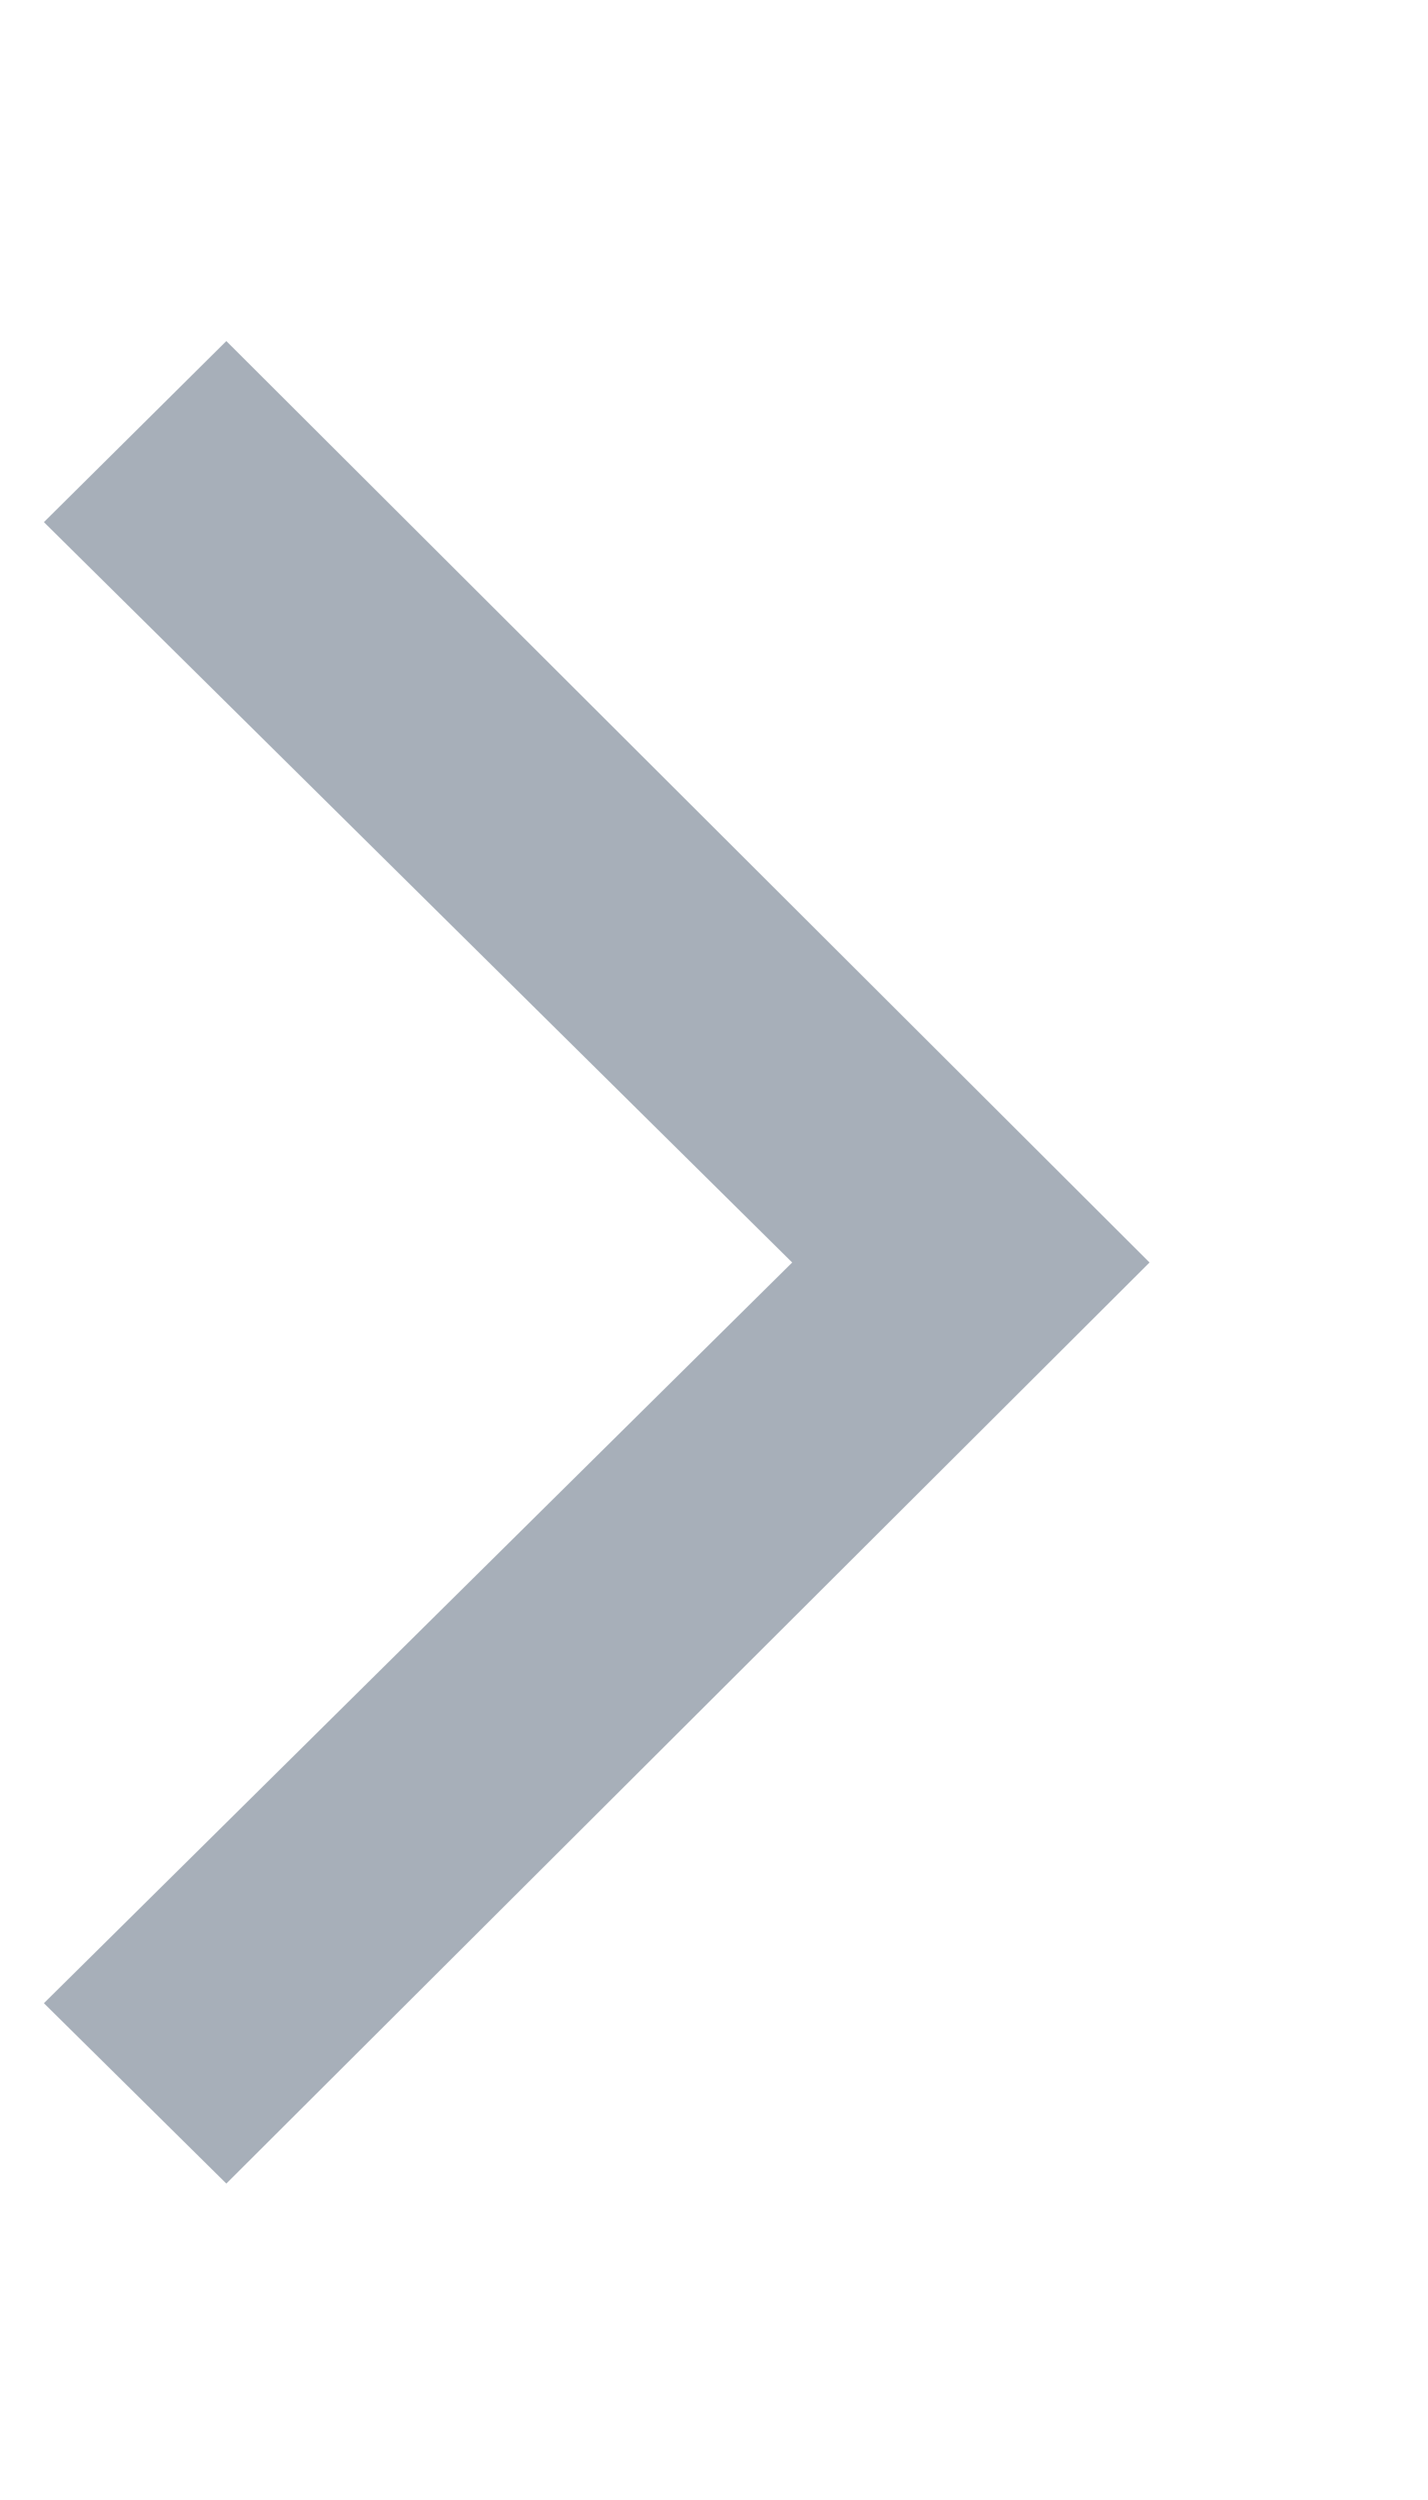 <?xml version="1.0" encoding="UTF-8"?> <svg xmlns="http://www.w3.org/2000/svg" width="4" height="7" viewBox="0 0 4 7" fill="none"><path d="M0.634 6.114L0.123 5.609L2.219 3.535L0.123 1.462L0.634 0.955L3.22 3.535L0.634 6.114Z" fill="#A7AFB9"></path></svg> 
